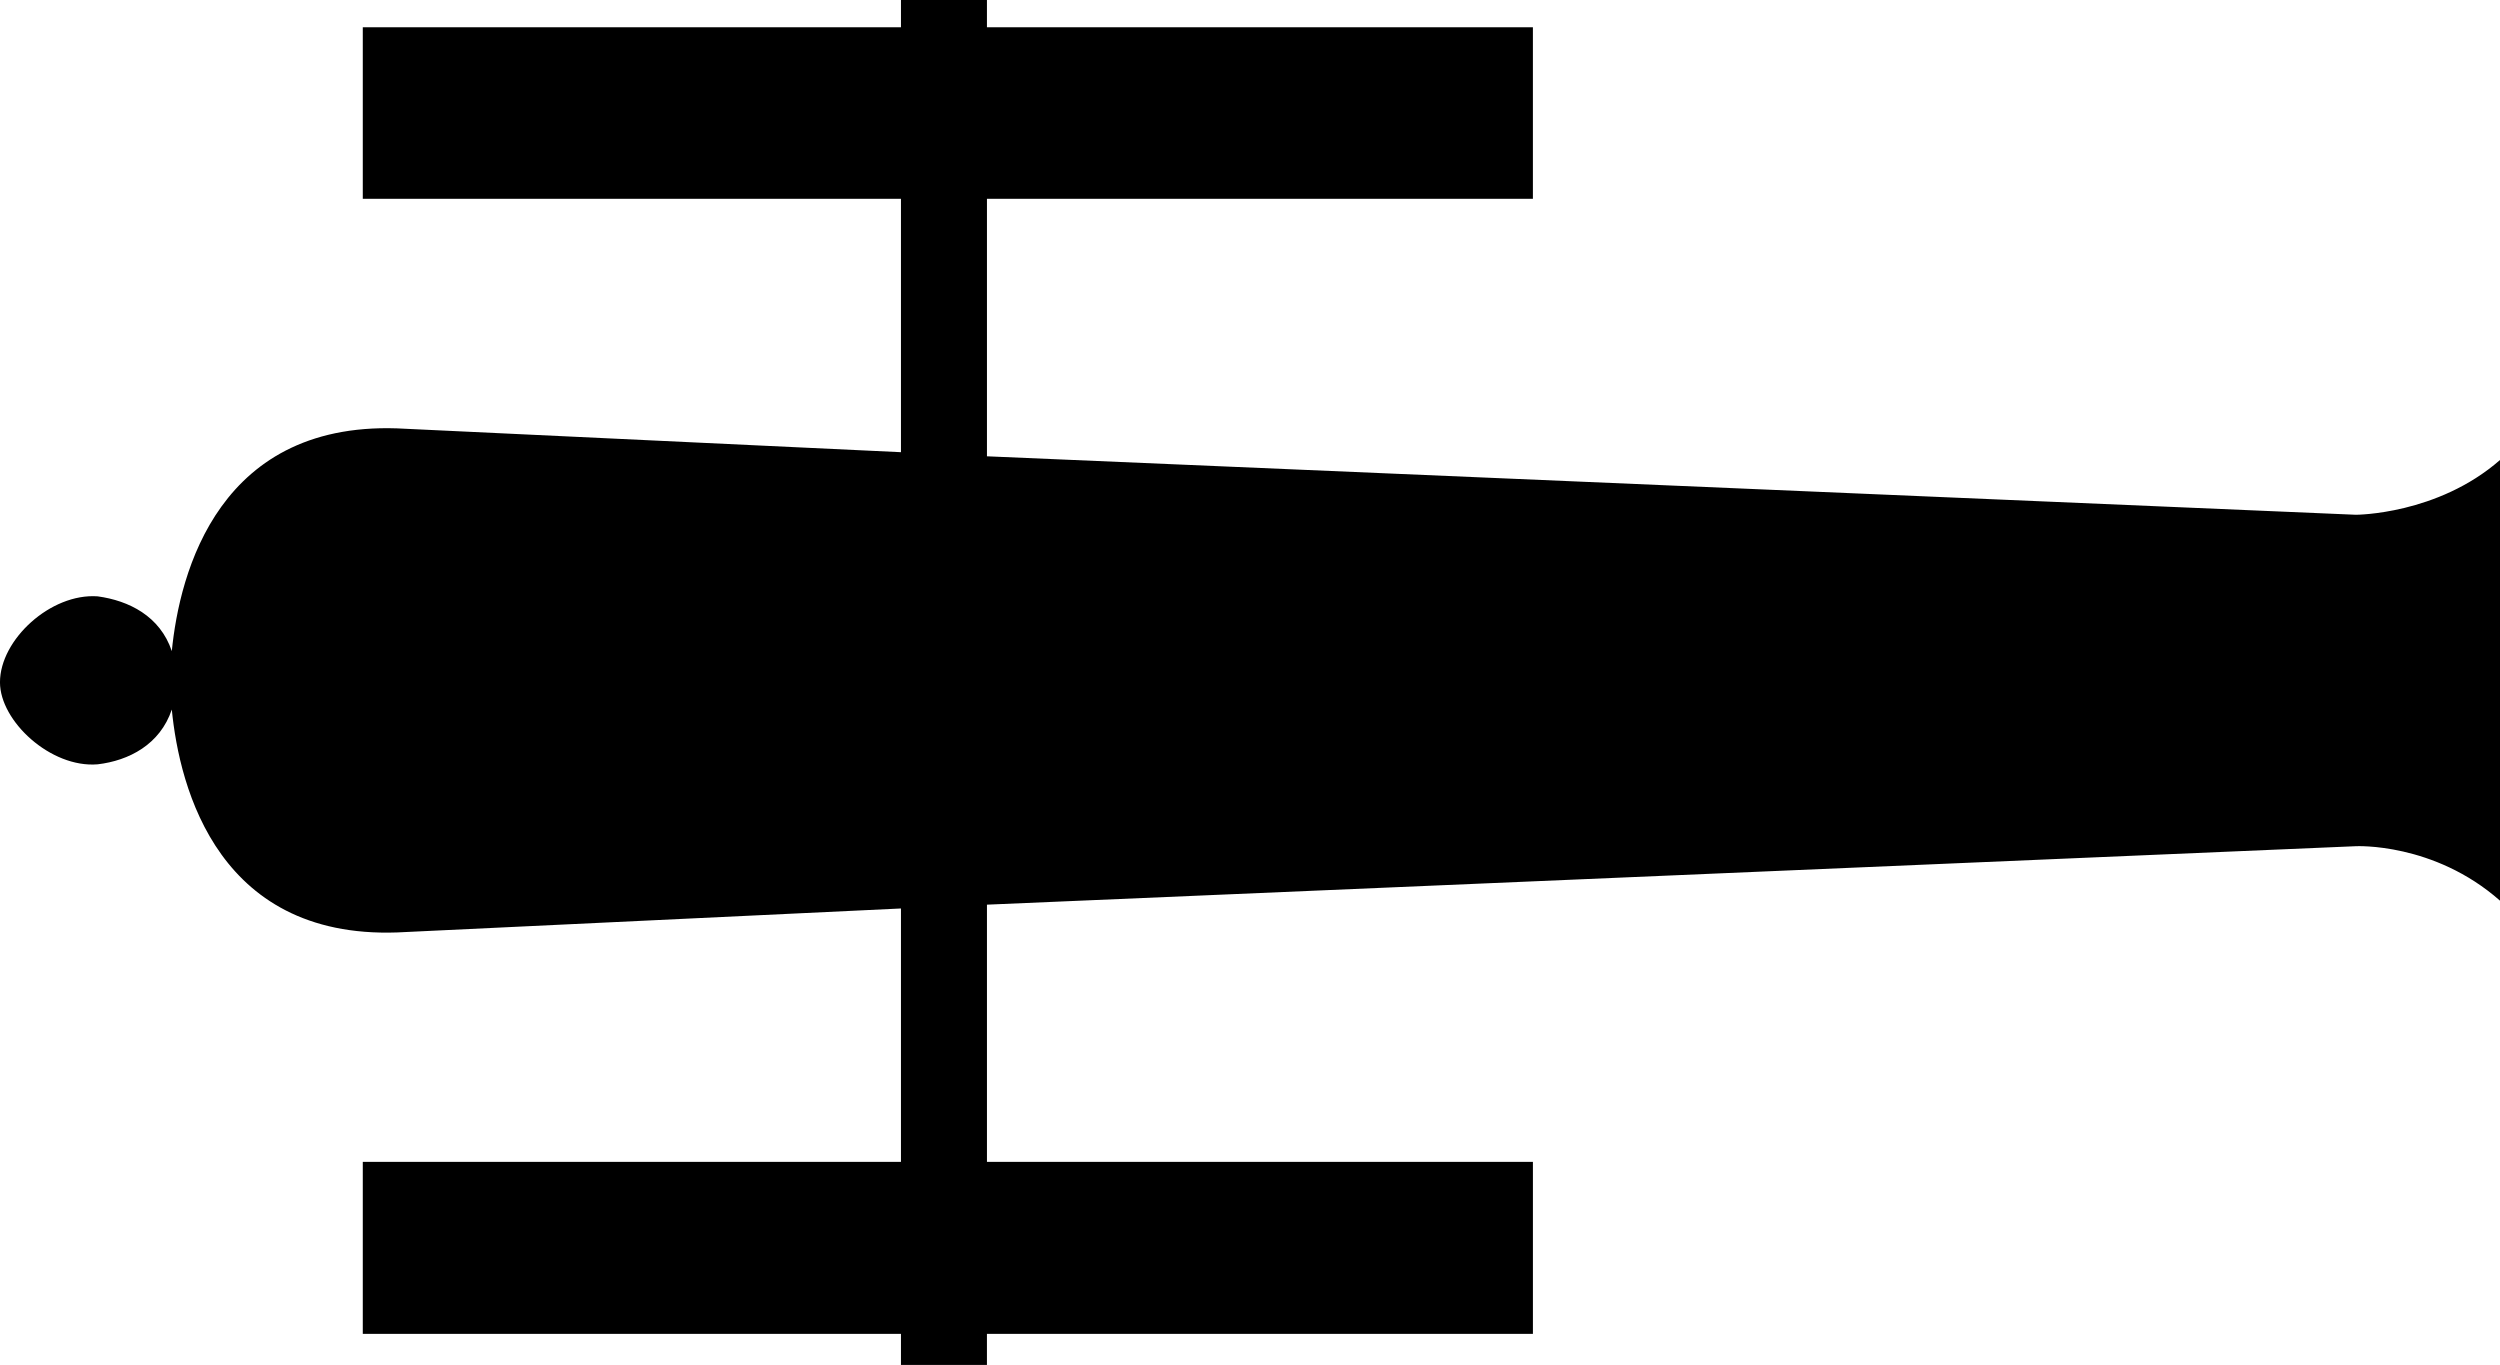 <?xml version="1.0" encoding="UTF-8" standalone="no"?>
<!-- Generator: Adobe Illustrator 13.0.2, SVG Export Plug-In . SVG Version: 6.00 Build 14948)  -->
<svg
    xmlns:rdf="http://www.w3.org/1999/02/22-rdf-syntax-ns#"
    xmlns="http://www.w3.org/2000/svg"
    xmlns:cc="http://web.resource.org/cc/"
    xmlns:xlink="http://www.w3.org/1999/xlink"
    xmlns:dc="http://purl.org/dc/elements/1.1/"
    xmlns:svg="http://www.w3.org/2000/svg"
    xmlns:inkscape="http://www.inkscape.org/namespaces/inkscape"
    xmlns:sodipodi="http://sodipodi.sourceforge.net/DTD/sodipodi-0.dtd"
    xmlns:ns1="http://sozi.baierouge.fr"
    id="Layer_1"
    style="enable-background:new 0 0 137.656 75.156"
    xml:space="preserve"
    viewBox="0 0 137.656 75.156"
    version="1.1"
    y="0px"
    x="0px"
  >
<path
      d="m49.609 1.5v-1.5h4.734v1.5h30.062v9.445h-30.061v14.18l75.375 3.219s4.492 0 7.938-3.016v24.266c-3.648-3.219-7.938-3-7.938-3l-75.375 3.219v14.164h30.062v9.469h-30.063v1.712h-4.734v-1.712h-29.633v-9.469h29.633v-13.954l-27.266 1.297c-10.313 0.633-12.461-7.937-12.883-12.25-0.649 1.93-2.367 2.813-4.086 3.016-2.578 0.211-5.375-2.375-5.375-4.516 0-2.352 2.797-4.914 5.375-4.734 1.719 0.234 3.438 1.086 4.086 3.016 0.422-4.273 2.57-12.867 12.883-12.242l27.266 1.289v-13.954h-29.633v-9.445h29.632z"
  />
</svg
>

